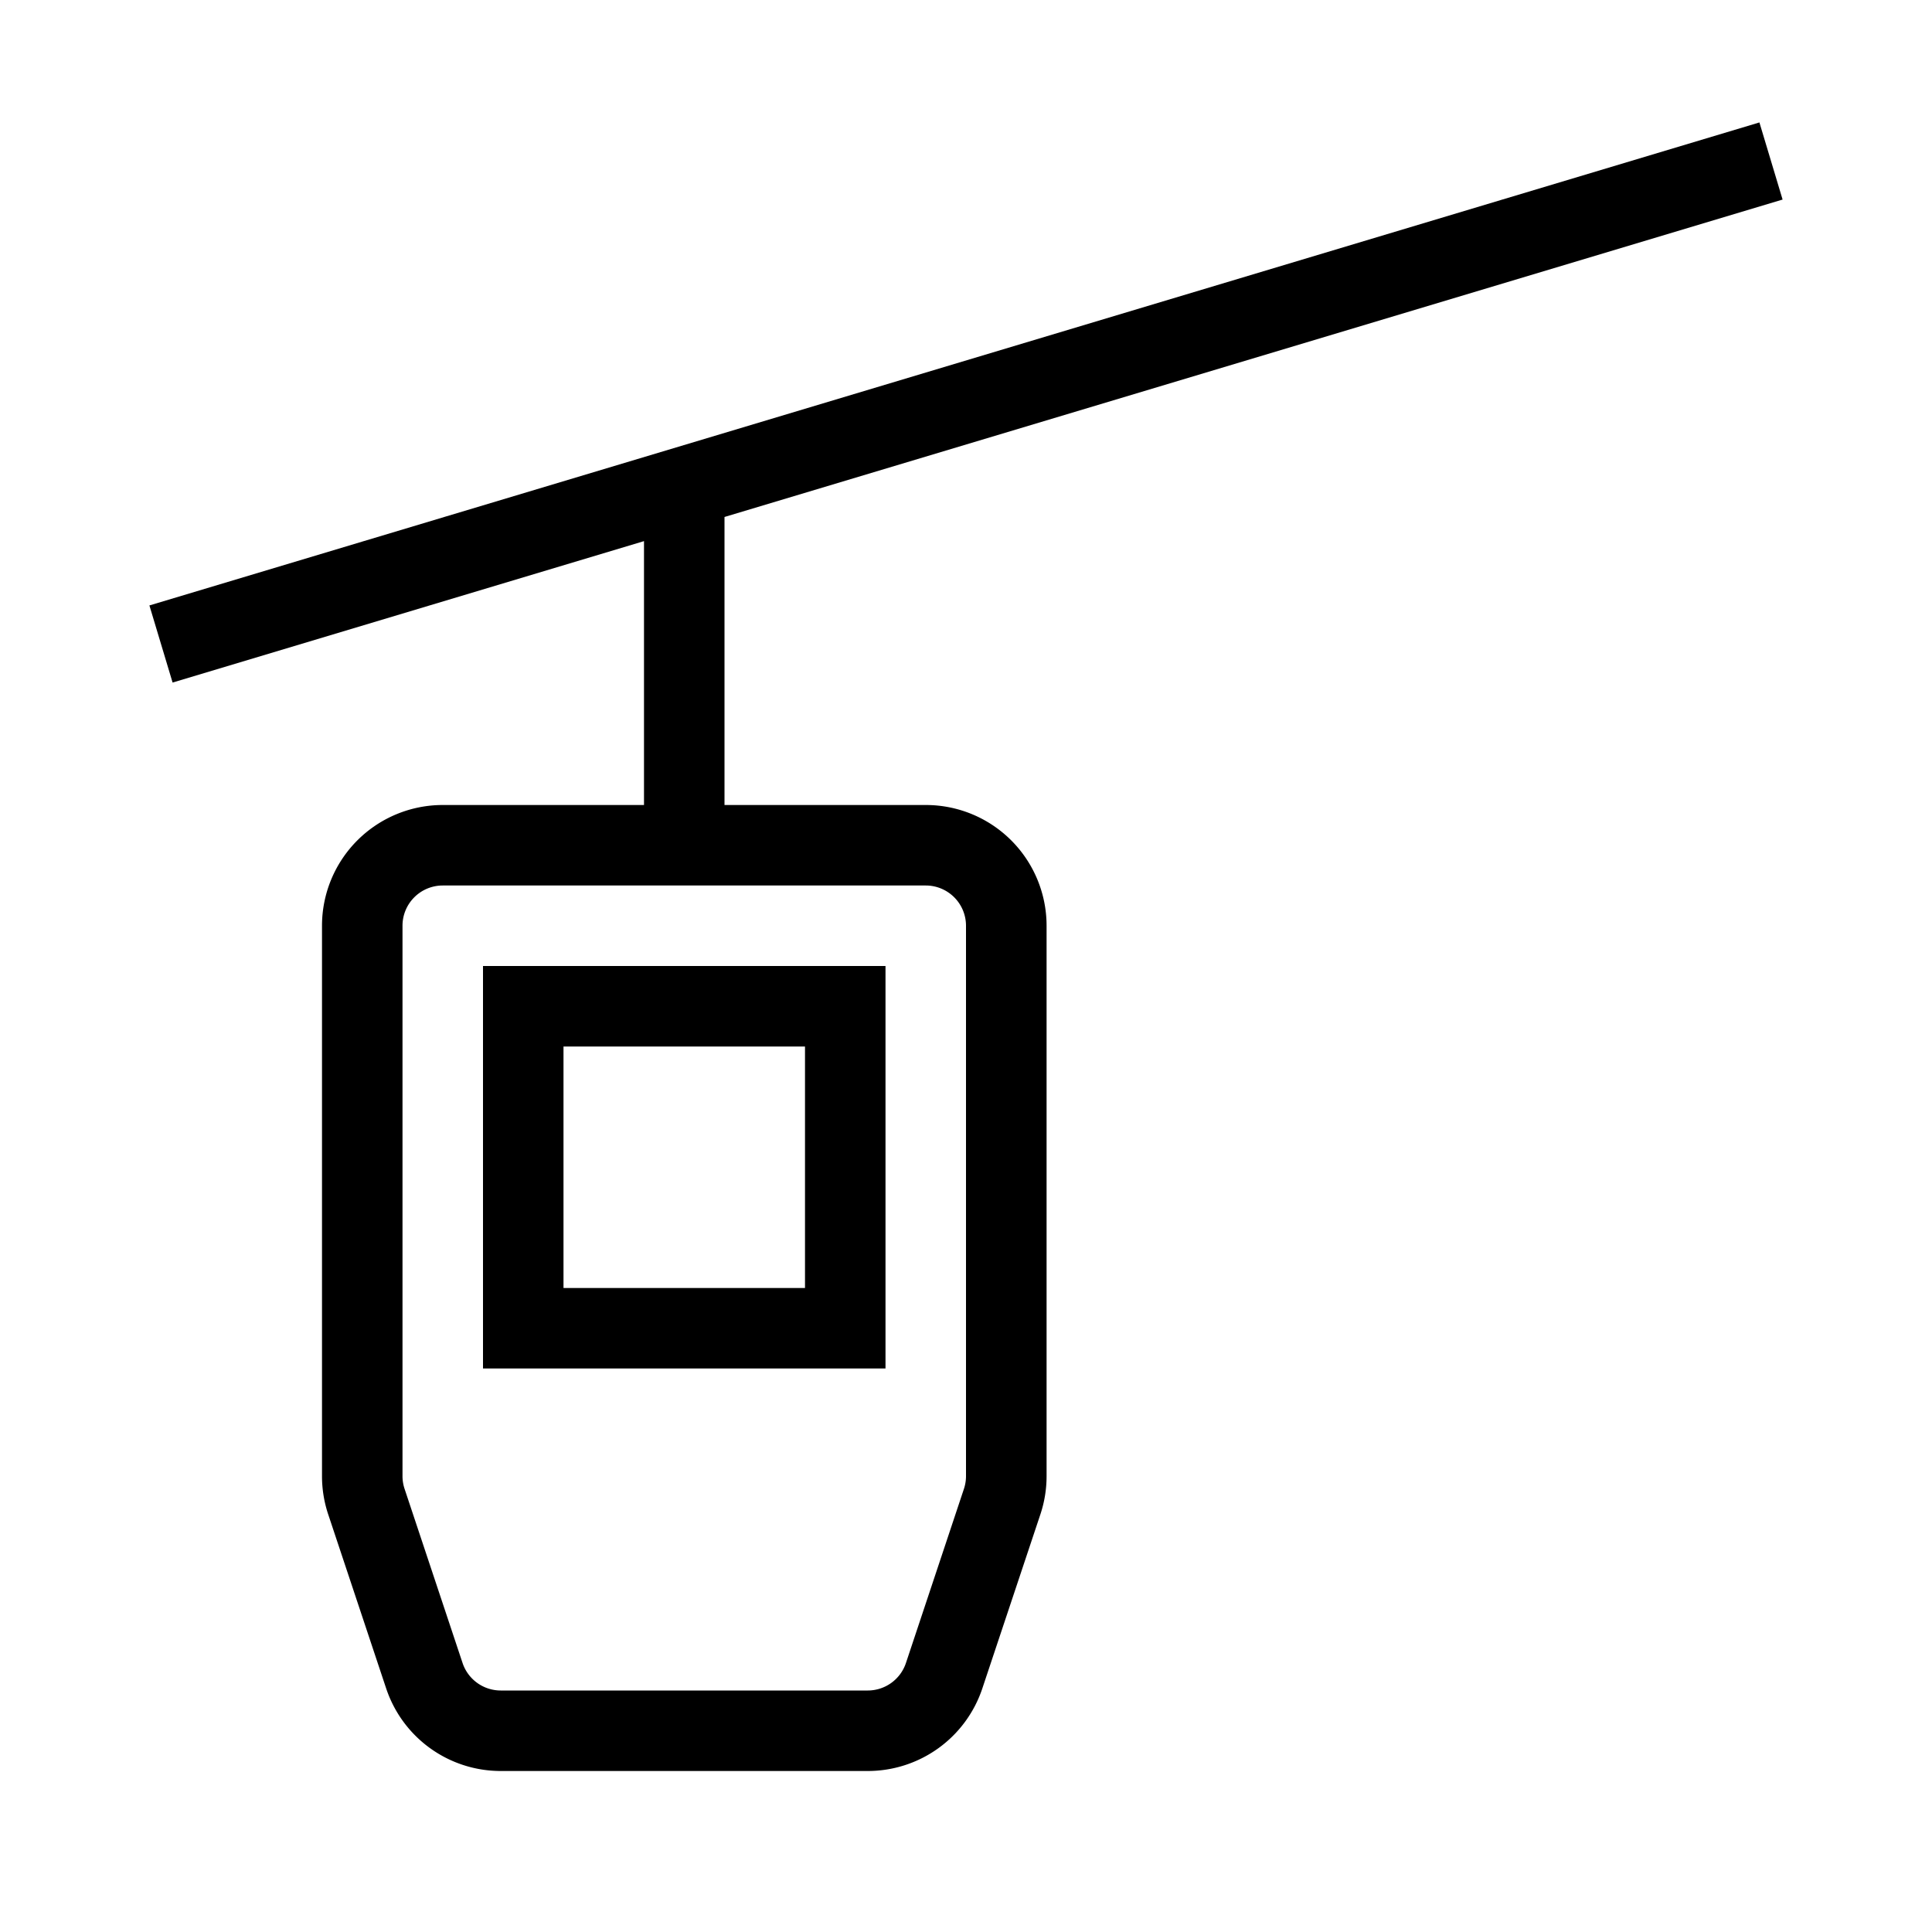 <svg width="24" height="24" viewBox="0 0 24 24" fill="none" xmlns="http://www.w3.org/2000/svg"><path fill-rule="evenodd" clip-rule="evenodd" d="m9 6.422 13.144-3.943-.288-.958-20 6 .288.958L8 6.722V10H5.5A1.5 1.5 0 0 0 4 11.5v6.838c0 .16.026.321.077.474l.72 2.162A1.5 1.5 0 0 0 6.222 22h4.558a1.5 1.5 0 0 0 1.423-1.026l.721-2.162a1.5 1.5 0 0 0 .077-.474V11.5a1.5 1.5 0 0 0-1.5-1.5H9V6.422ZM6 12h5v5H6v-5Zm1 1v3h3v-3H7Zm-2-1.5a.5.5 0 0 1 .5-.5h6a.5.5 0 0 1 .5.5v6.838a.5.5 0 0 1-.026.158l-.72 2.162a.5.5 0 0 1-.475.342H6.221a.5.5 0 0 1-.475-.342l-.72-2.162A.5.5 0 0 1 5 18.338V11.5Z" fill="#000"/></svg>